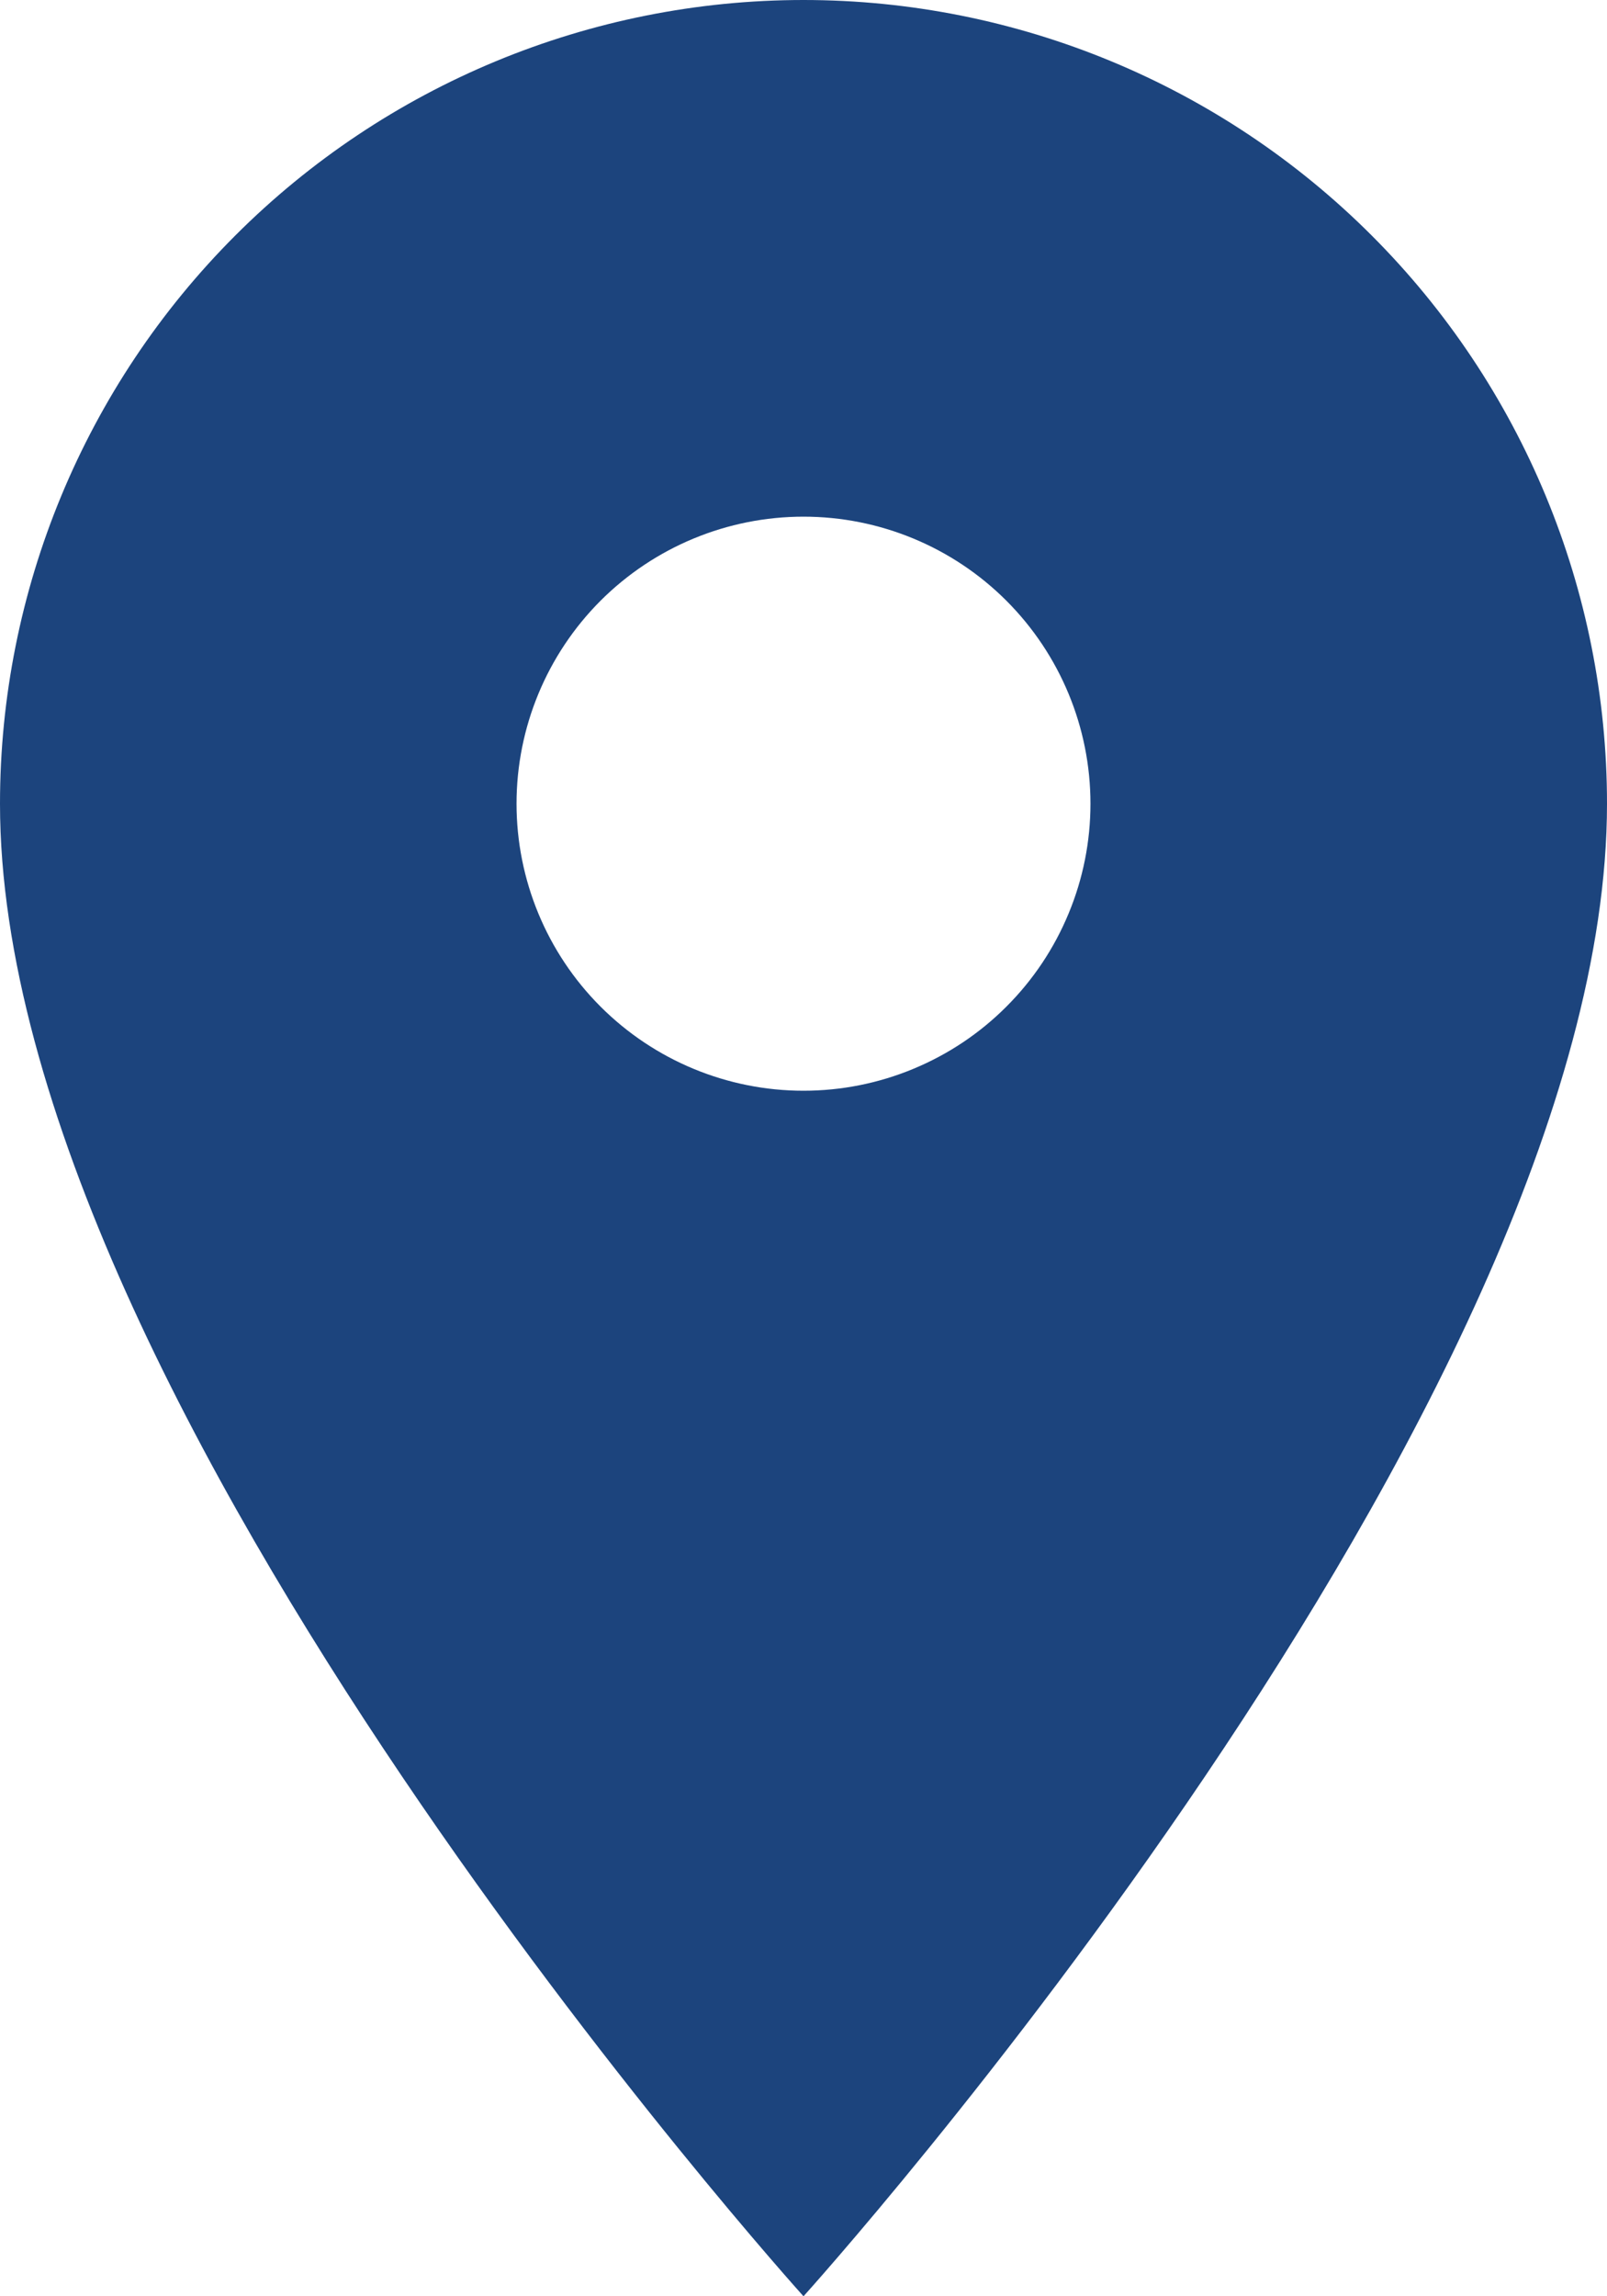<svg width="28" height="40" viewBox="0 0 28 40" fill="none" xmlns="http://www.w3.org/2000/svg">
<path d="M14 19C12.674 19 11.402 18.473 10.464 17.535C9.527 16.598 9 15.326 9 14C9 12.674 9.527 11.402 10.464 10.464C11.402 9.527 12.674 9 14 9C15.326 9 16.598 9.527 17.535 10.464C18.473 11.402 19 12.674 19 14C19 14.657 18.871 15.307 18.619 15.913C18.368 16.52 18 17.071 17.535 17.535C17.071 18 16.52 18.368 15.913 18.619C15.307 18.871 14.657 19 14 19ZM14 0C10.287 0 6.726 1.475 4.101 4.101C1.475 6.726 0 10.287 0 14C0 24.5 14 40 14 40C14 40 28 24.5 28 14C28 10.287 26.525 6.726 23.899 4.101C21.274 1.475 17.713 0 14 0Z" fill="#1C447D"/>
</svg>
